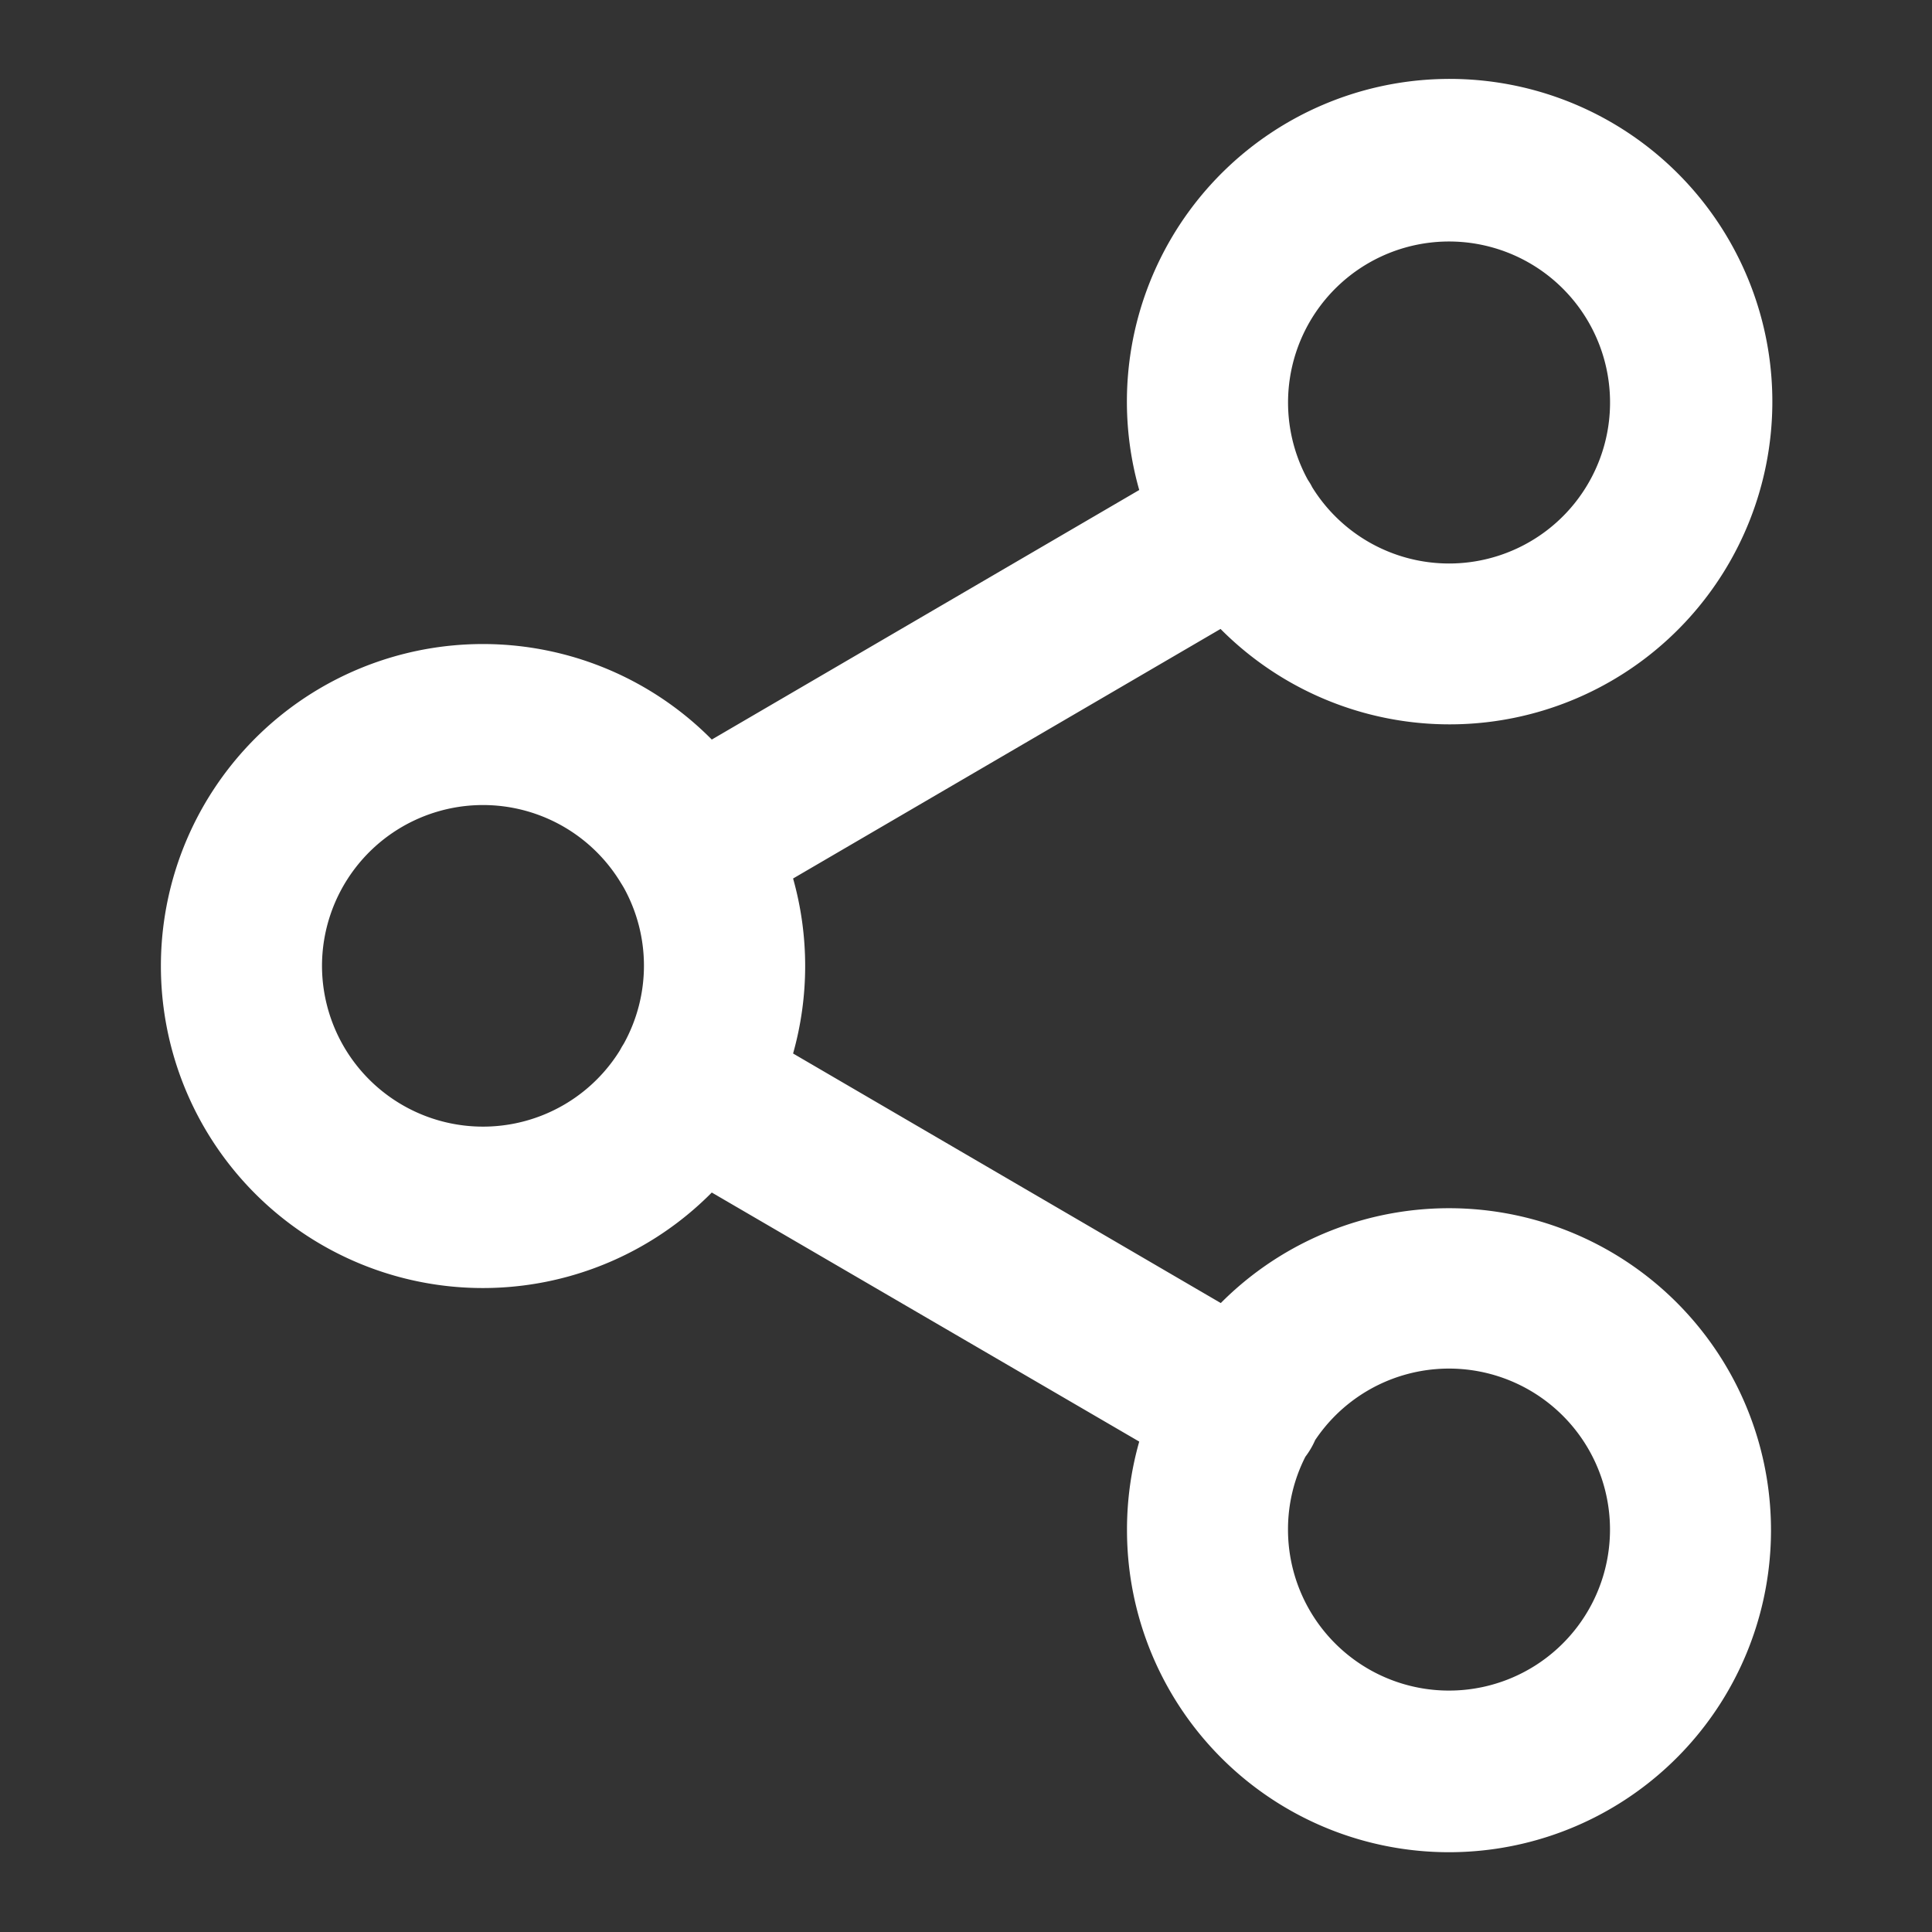 <svg xmlns="http://www.w3.org/2000/svg" width="24" height="24" viewBox="0 0 24 24"><rect x="0" y="0" width="24" height="24" fill="#333333" stroke="none"/><defs><style>.a{fill:none;}.b{fill:#fff;}</style></defs><rect class="a" width="24" height="24"/><g transform="translate(2 1)"><path class="b" d="M12,18a3.989,3.989,0,0,1,.152-1.092l-5.31-3.094a4,4,0,1,1,0-5.627l5.31-3.1a4.009,4.009,0,1,1,1.01,1.726l-5.31,3.1a4.011,4.011,0,0,1,0,2.174l5.313,3.1A4,4,0,1,1,12,18Zm2,0a2,2,0,1,0,.337-1.11,1,1,0,0,1-.121.206A1.988,1.988,0,0,0,14,18ZM2,11a2,2,0,0,0,3.7,1.049l.023-.042.027-.044a2,2,0,0,0,0-1.934l-.021-.035L5.708,9.96A2,2,0,0,0,2,11ZM16,6a2,2,0,1,0-1.755-1.042l.03.047q.014.024.026.048A2,2,0,0,0,16,6Z"/></g></svg>